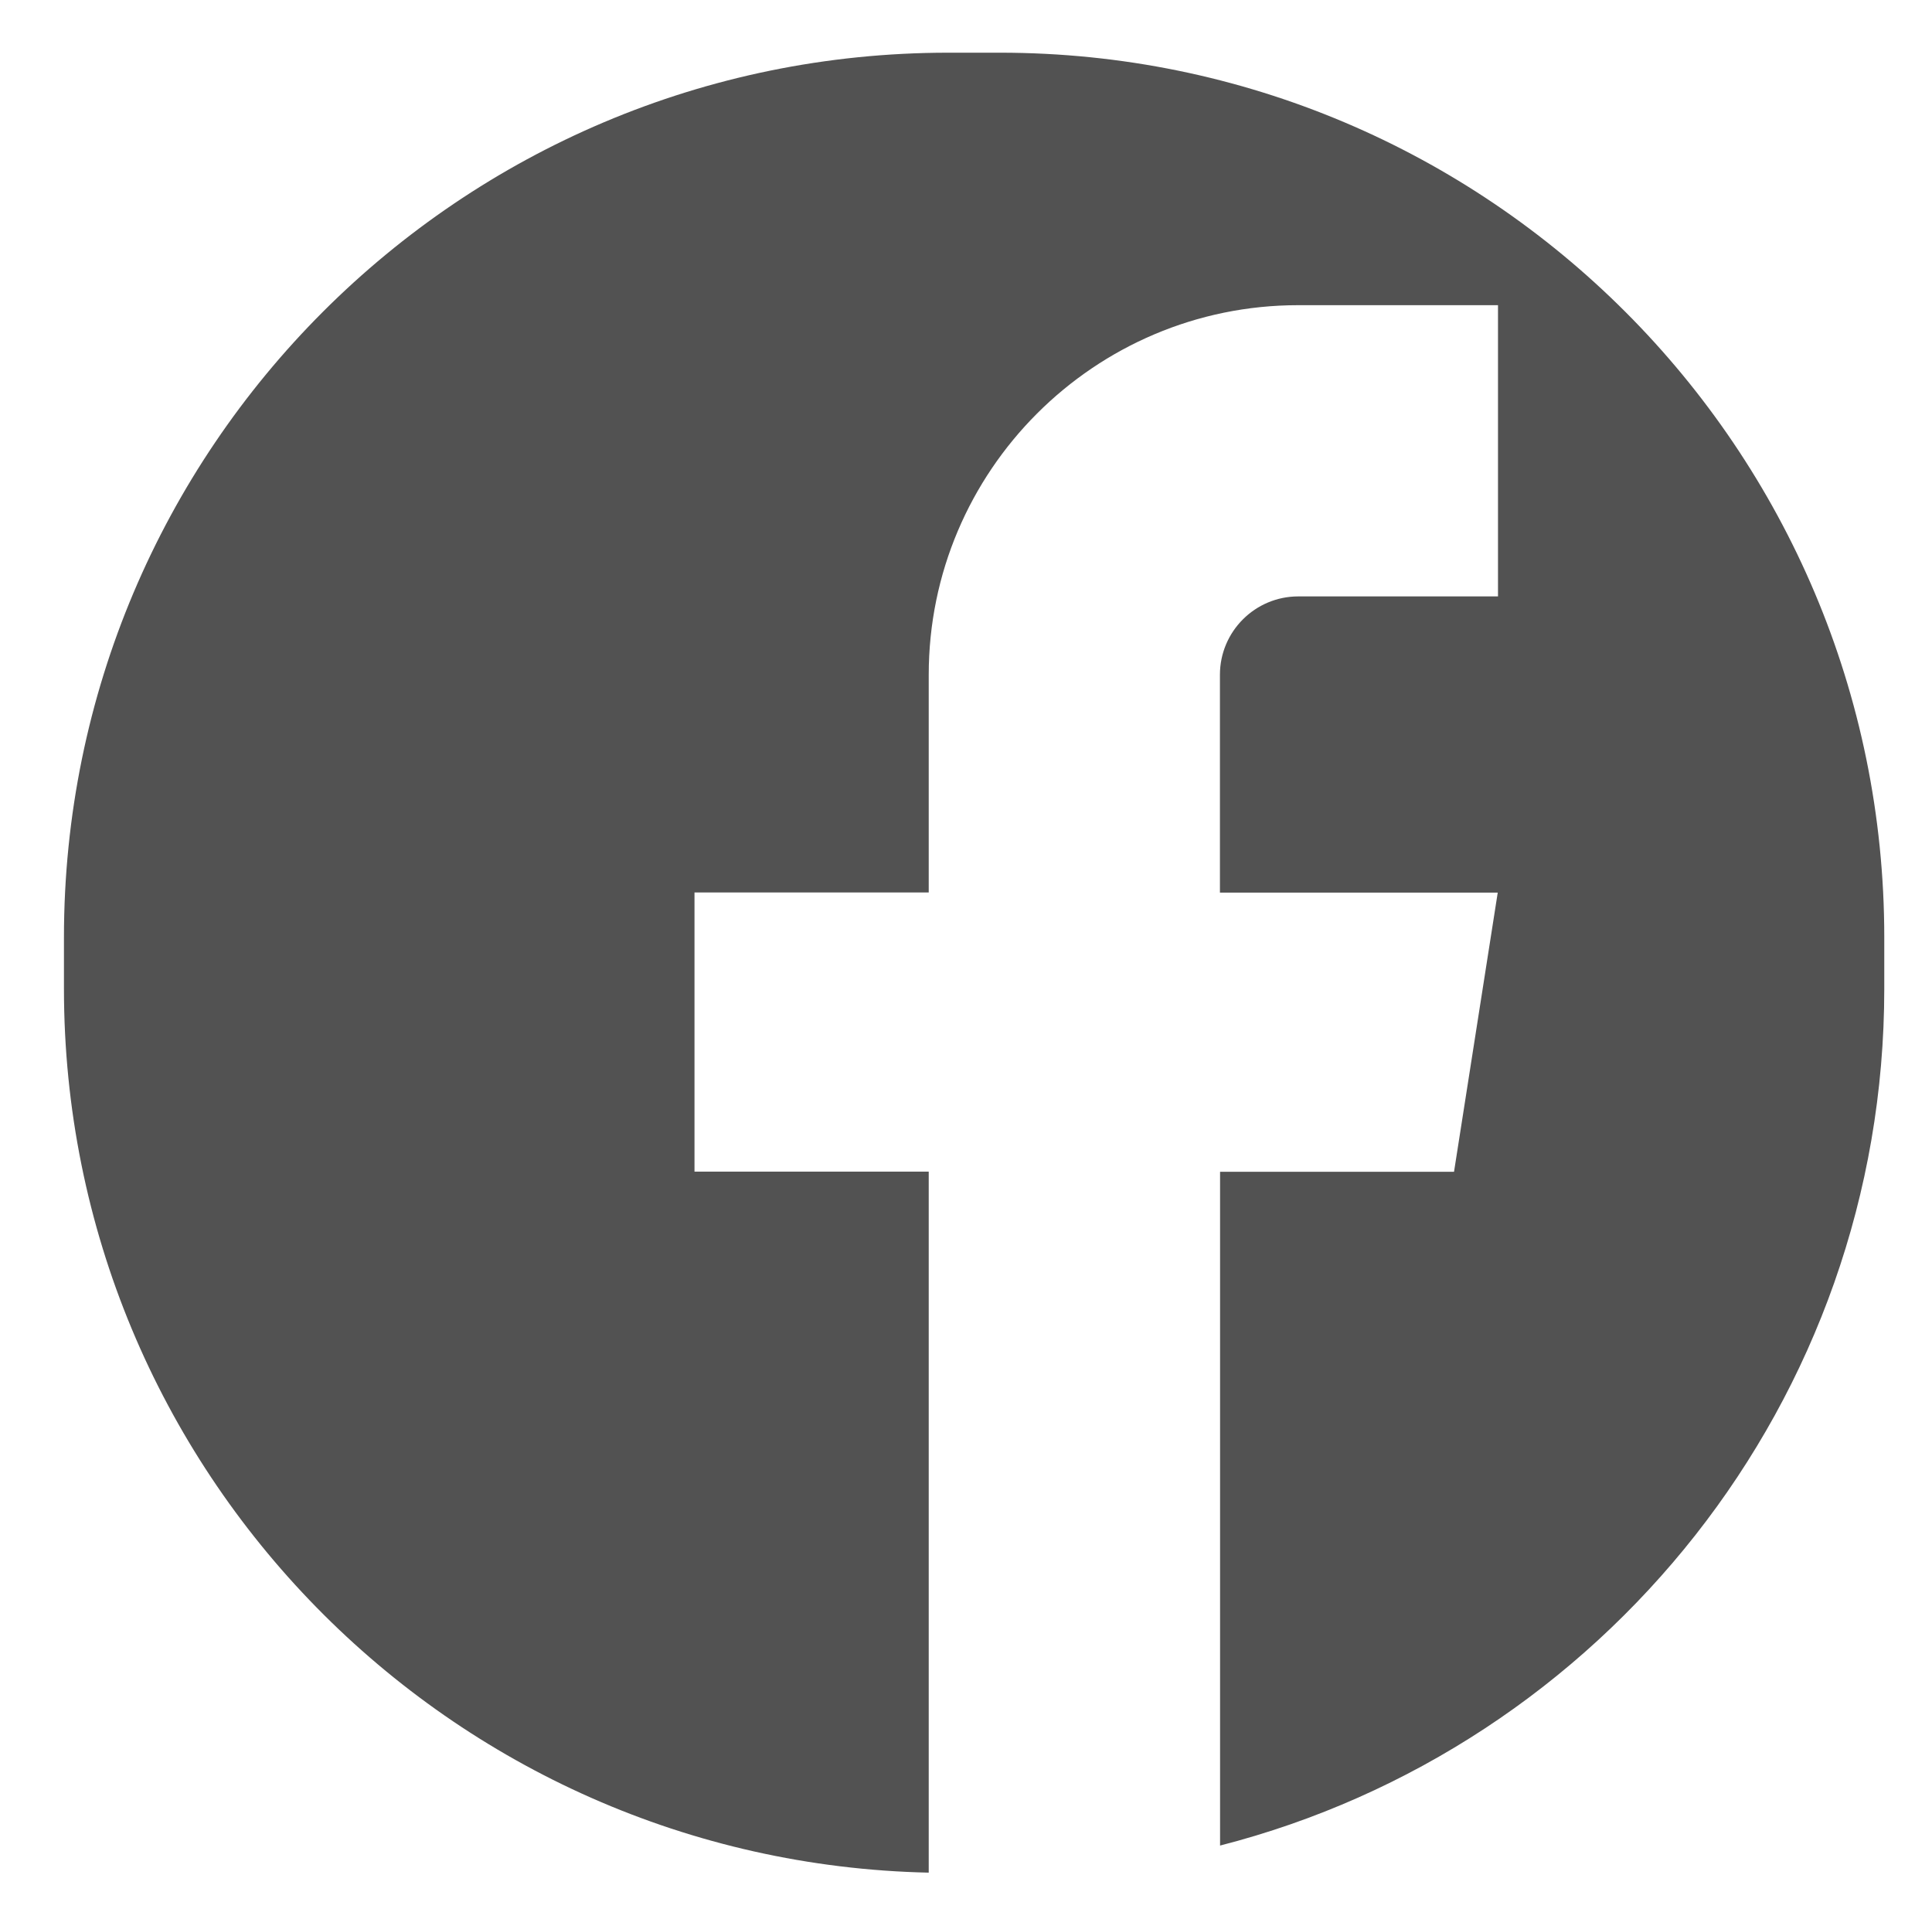 <svg xmlns="http://www.w3.org/2000/svg" viewBox="0 0 144.1 143.66" enable-background="new 0 0 144.1 143.66"><style type="text/css">.st0{fill:#525252;}</style><path d="M74.58 3.93h-3.85C34.3 3.93 4.77 33.46 4.77 69.9v3.84c0 35.94 28.75 65.14 64.5 65.92V87.38H51.8V66.56h17.47V50.32c0-15.2 12.36-27.56 27.56-27.56h14.9v21.72h-14.9c-3.22 0-5.84 2.62-5.84 5.84v16.25h20.72l-3.26 20.82H91v50.25c28.48-7.3 49.54-33.14 49.54-63.9V69.9c0-36.44-29.53-65.97-65.96-65.97z" class="st0"/></svg>